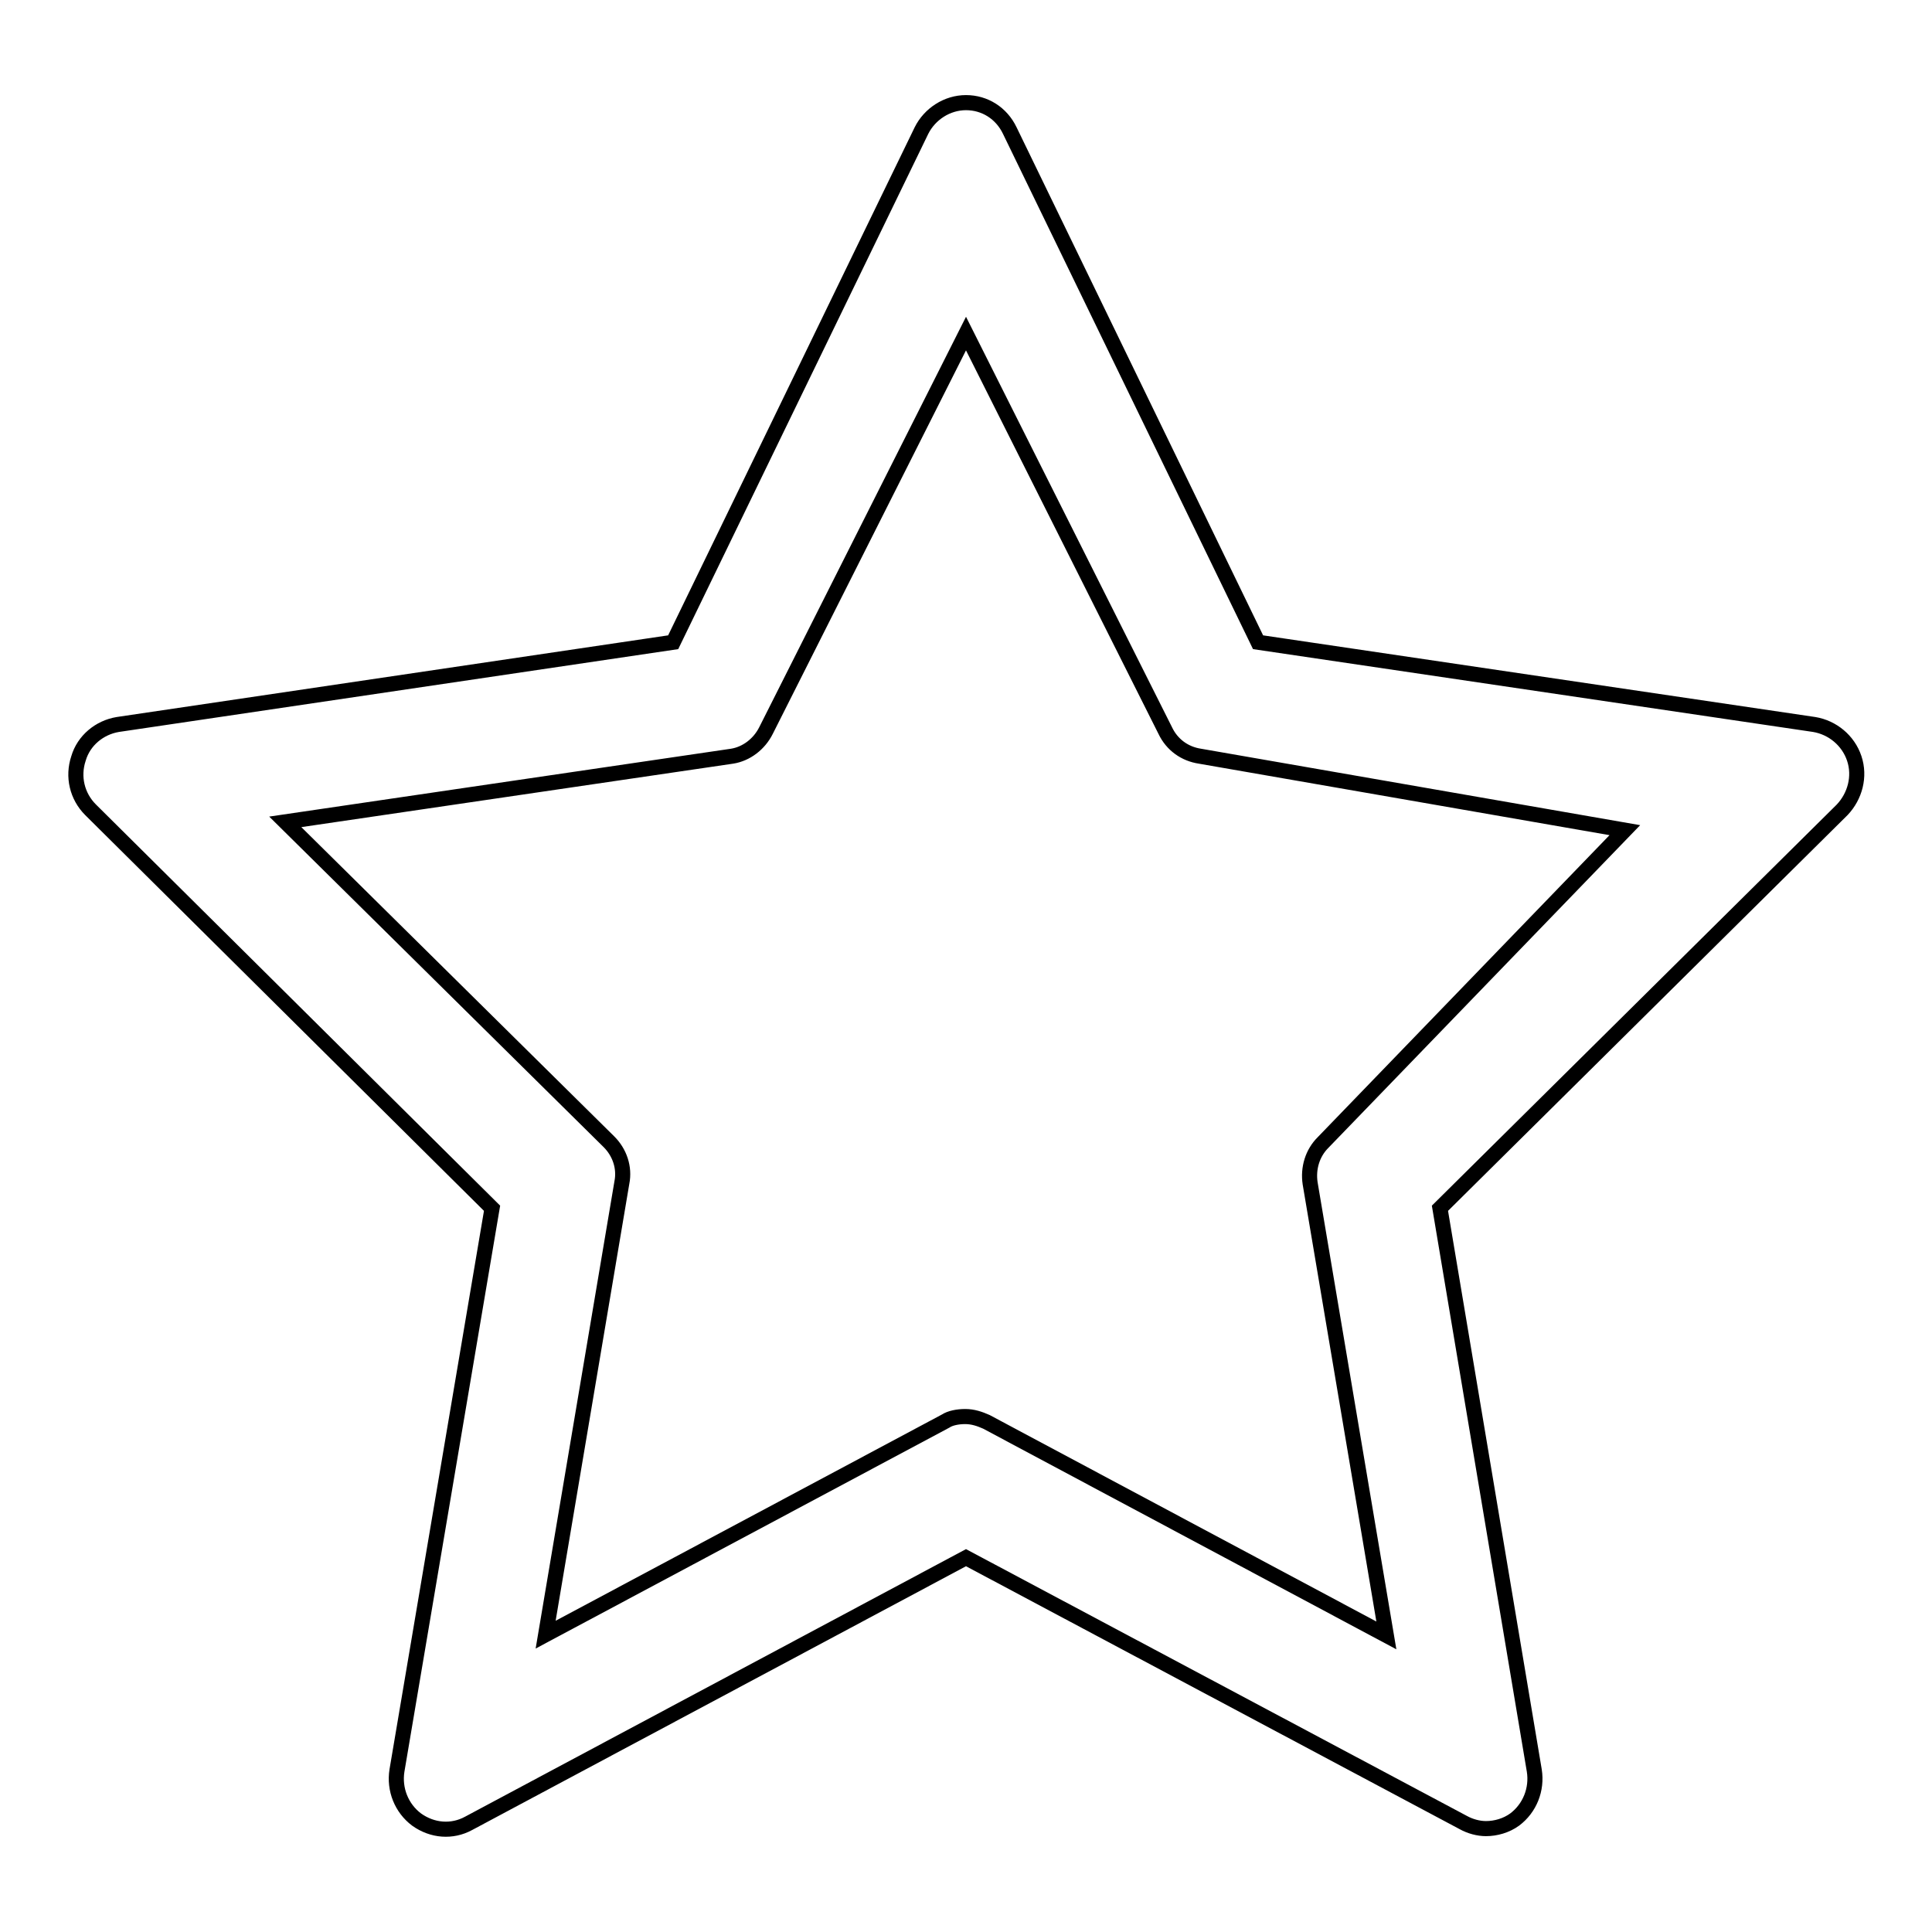 <?xml version="1.0" encoding="utf-8"?>
<!-- Svg Vector Icons : http://www.onlinewebfonts.com/icon -->
<!DOCTYPE svg PUBLIC "-//W3C//DTD SVG 1.1//EN" "http://www.w3.org/Graphics/SVG/1.1/DTD/svg11.dtd">
<svg version="1.1" xmlns="http://www.w3.org/2000/svg" xmlns:xlink="http://www.w3.org/1999/xlink" x="0px" y="0px" viewBox="0 0 256 256" enable-background="new 0 0 256 256" xml:space="preserve">
<g> <path stroke-width="2" fill-opacity="0" stroke="#000000"  d="M196.9,242.3c-1,0-2.1-0.3-3-0.8L128,206.4l-65.9,35.2c-2.2,1.2-4.8,1-6.9-0.5c-2-1.5-3-4-2.6-6.5 l12.6-74.5L12,107.3c-1.8-1.8-2.4-4.4-1.6-6.8c0.7-2.4,2.8-4.1,5.2-4.5l73.6-10.9l32.9-67.8c1.1-2.2,3.4-3.7,5.9-3.7 c2.5,0,4.7,1.4,5.8,3.7l32.9,67.8L240.4,96c2.4,0.4,4.5,2.1,5.3,4.5c0.8,2.4,0.1,5-1.6,6.8l-53.3,52.8l12.5,74.5 c0.4,2.5-0.6,5-2.6,6.5C199.6,241.9,198.2,242.3,196.9,242.3L196.9,242.3z M127.9,187.7c1,0,1.9,0.3,2.8,0.7l53,28.3l-10.1-59.9 c-0.3-2,0.3-4,1.7-5.4l40-41.4l-56.3-9.8c-2-0.3-3.7-1.5-4.6-3.4l-26.4-52.6l-26.5,52.6c-0.9,1.8-2.6,3.1-4.5,3.4l-59.2,8.7 l42.9,42.4c1.4,1.4,2.1,3.4,1.7,5.4l-10.1,59.9l53-28.3C125.9,187.9,126.9,187.7,127.9,187.7L127.9,187.7z"/></g>
</svg>